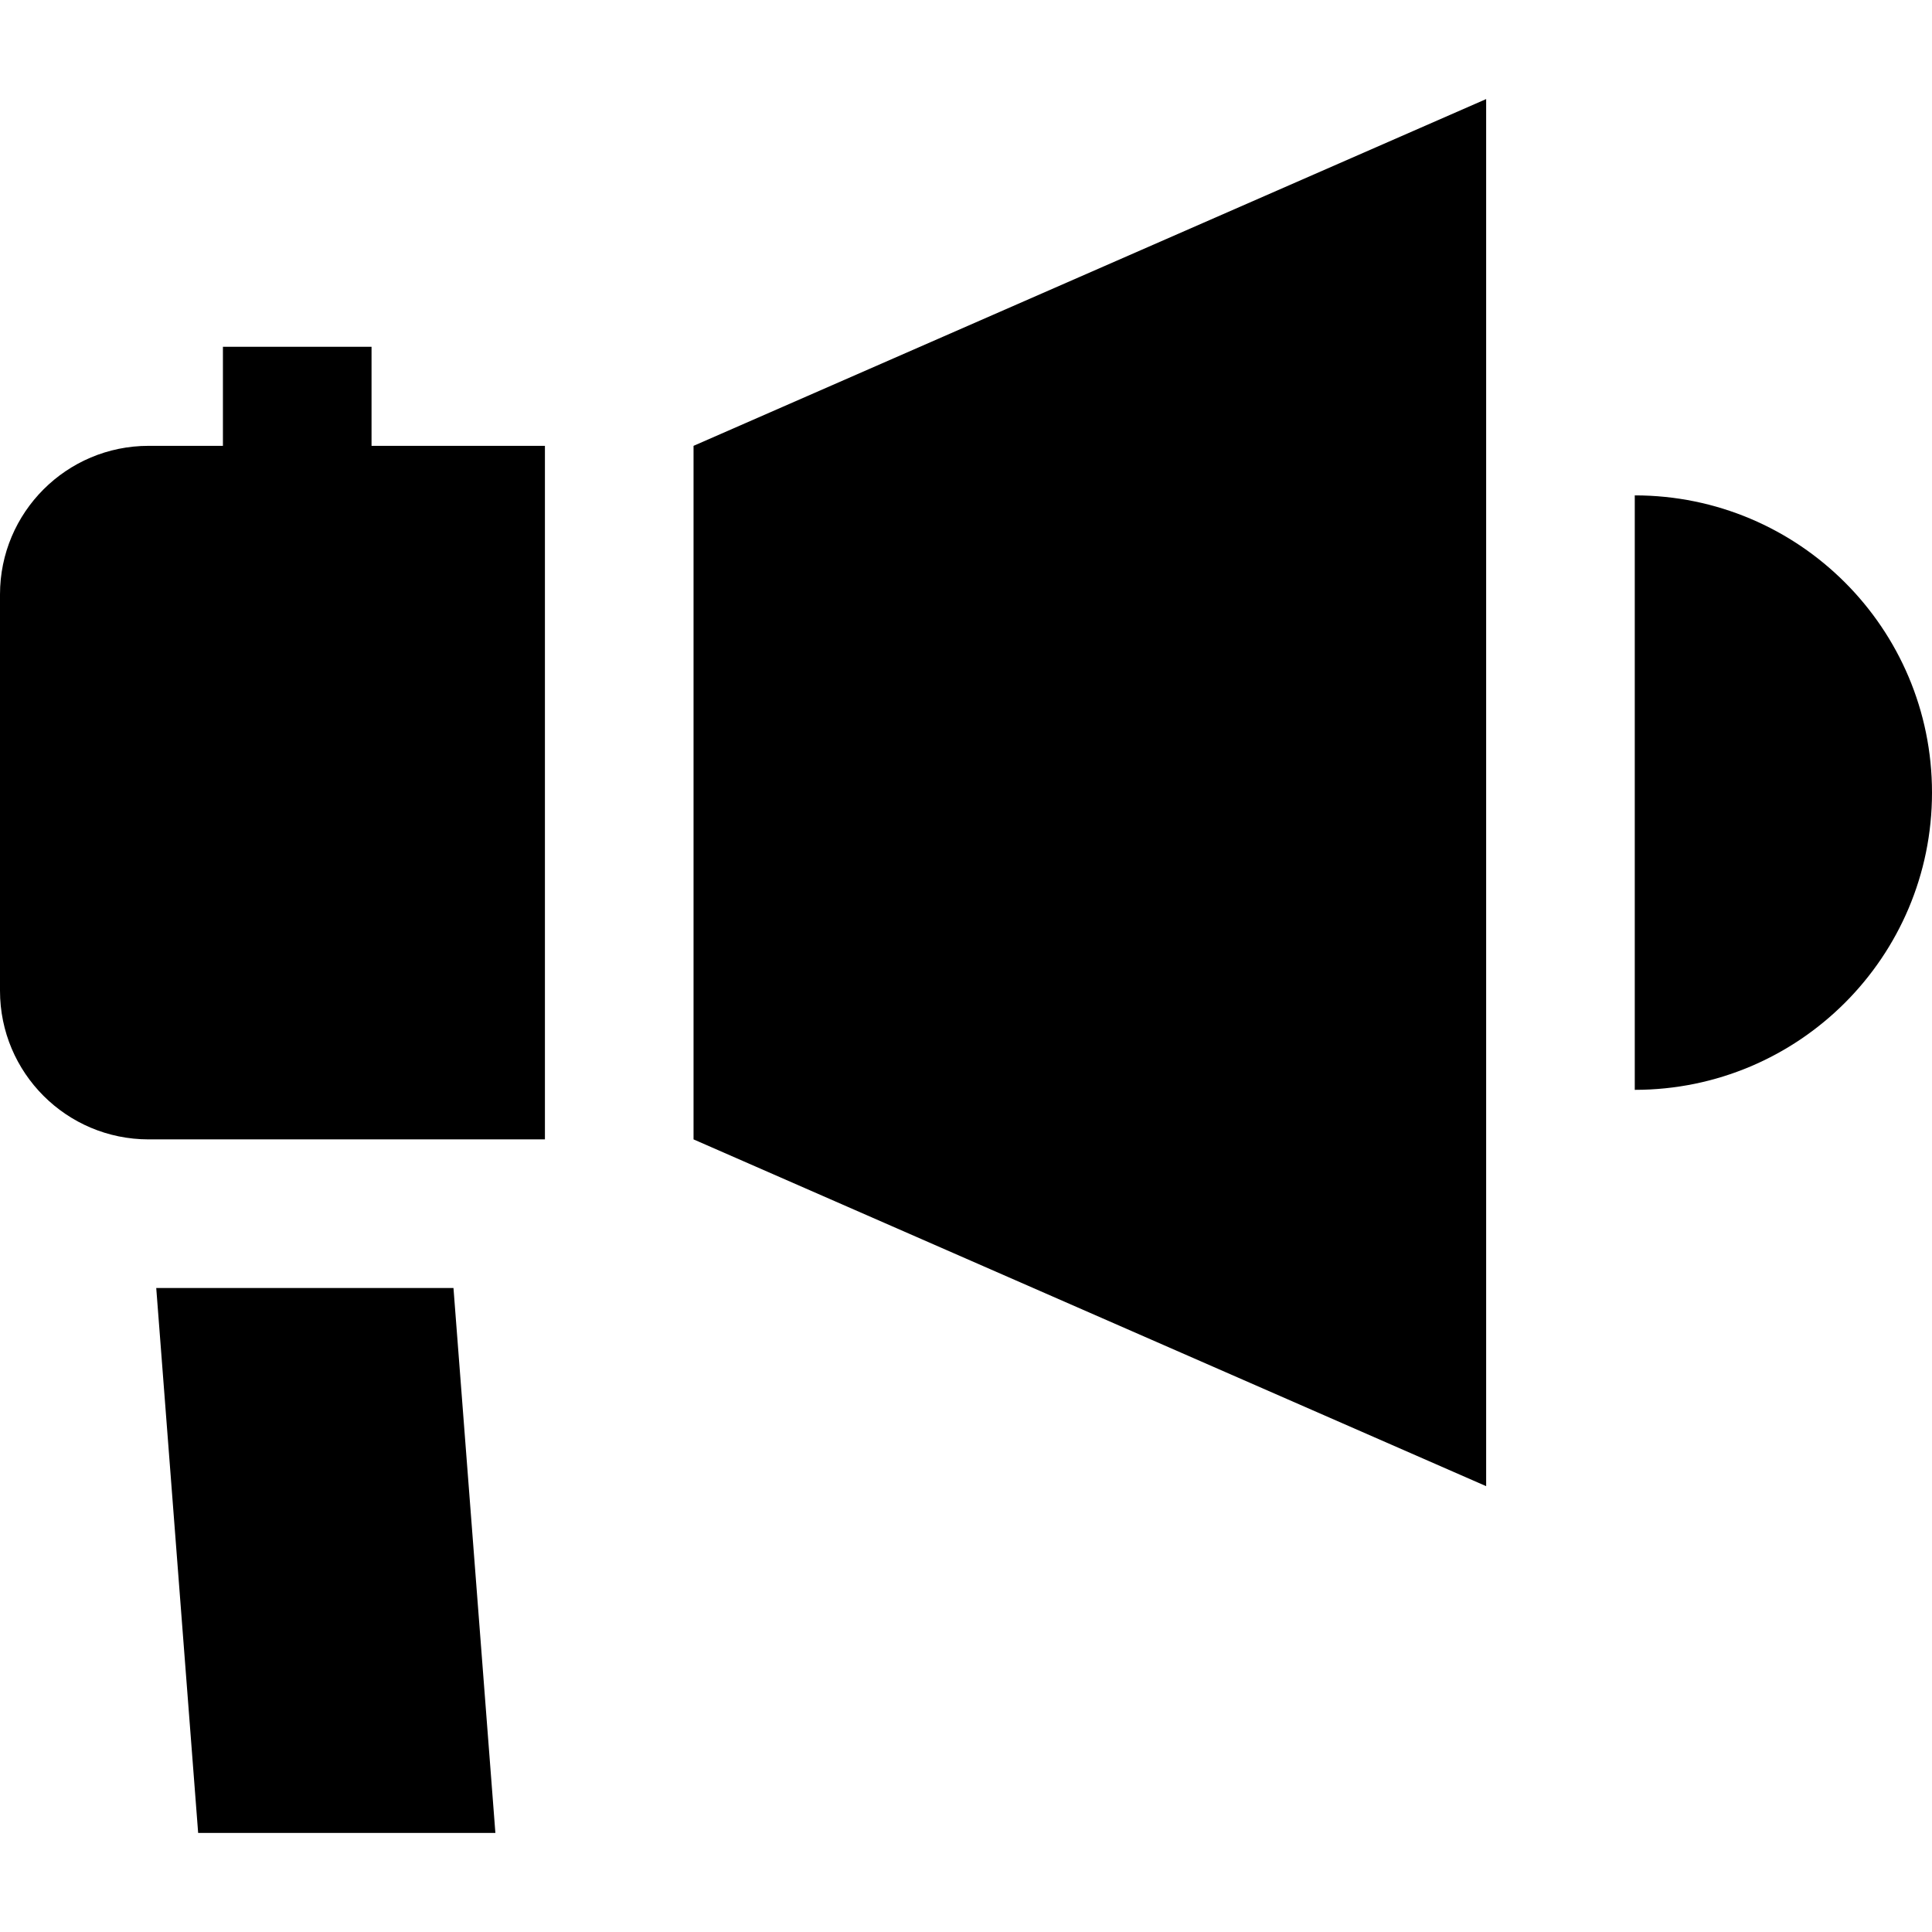 <?xml version="1.0" encoding="iso-8859-1"?>
<!-- Generator: Adobe Illustrator 19.0.0, SVG Export Plug-In . SVG Version: 6.00 Build 0)  -->
<svg version="1.1" id="Layer_1" xmlns="http://www.w3.org/2000/svg" xmlns:xlink="http://www.w3.org/1999/xlink" x="0px" y="0px"
	 viewBox="0 0 512 512" style="enable-background:new 0 0 512 512;" xml:space="preserve">
<g>
	<g>
		<polygon points="183.795,118.154 183.795,301.949 393.846,393.846 393.846,26.256 		"/>
	</g>
</g>
<g>
	<g>
		<path d="M433.231,131.282V288.82c43.503,0,78.769-35.266,78.769-78.769S476.734,131.282,433.231,131.282z"/>
	</g>
</g>
<g>
	<g>
		<path d="M98.462,118.154V91.897H59.077v26.256H39.385C17.634,118.154,0,135.788,0,157.538v105.026
			c0,21.751,17.634,39.385,39.385,39.385H144.41V118.154H98.462z"/>
	</g>
</g>
<g>
	<g>
		<polygon points="120.174,341.333 41.405,341.333 52.513,485.744 131.282,485.744 		"/>
	</g>
</g>
<g>
</g>
<g>
</g>
<g>
</g>
<g>
</g>
<g>
</g>
<g>
</g>
<g>
</g>
<g>
</g>
<g>
</g>
<g>
</g>
<g>
</g>
<g>
</g>
<g>
</g>
<g>
</g>
<g>
</g>
</svg>
